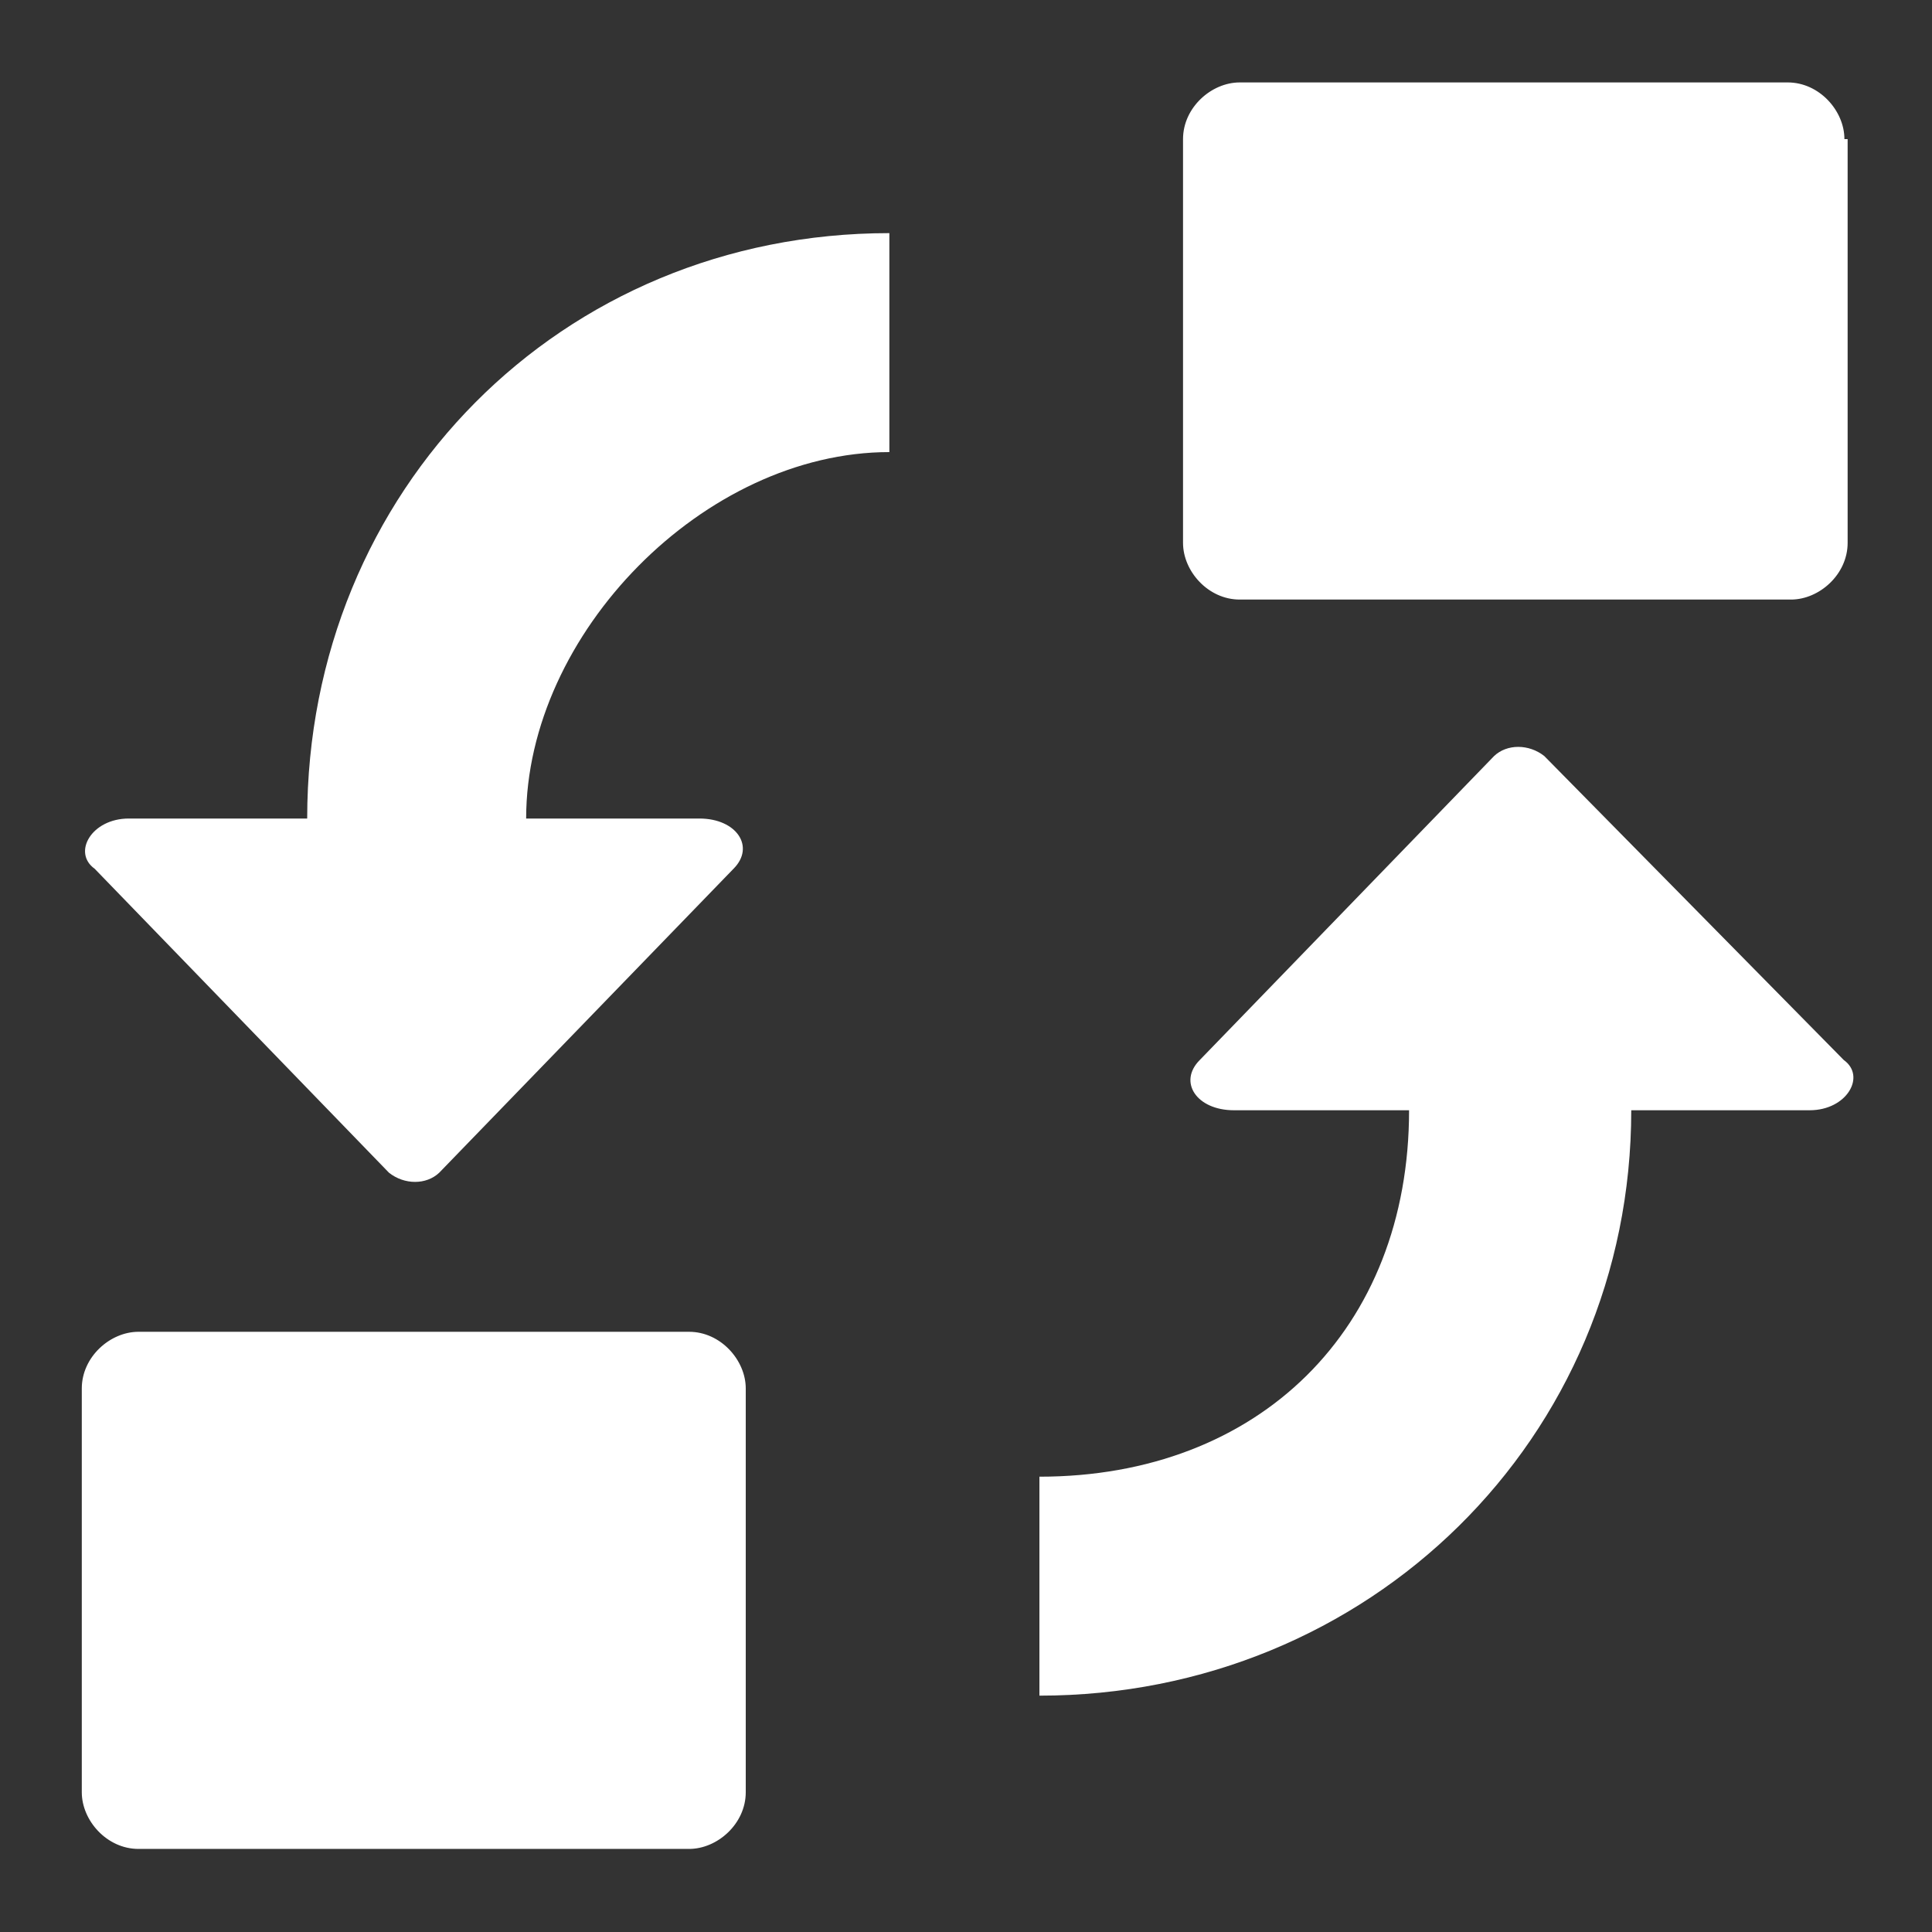<?xml version="1.0" encoding="utf-8"?>
<!-- Generator: Adobe Illustrator 23.0.2, SVG Export Plug-In . SVG Version: 6.00 Build 0)  -->
<svg version="1.1" id="Layer_1" xmlns="http://www.w3.org/2000/svg" xmlns:xlink="http://www.w3.org/1999/xlink" x="0px" y="0px"
	 viewBox="0 0 300 300" style="enable-background:new 0 0 300 300;" xml:space="preserve">
<rect x="0" y="0" width="300" height="300" fill="#333333" stroke="none"/>
<style type="text/css">
	.st0{fill:#FFFFFF;}
</style>
<path class="st0" d="M115.8,215.6c0-4.4-3.9-8.8-8.8-8.8H21.5c-4.4,0-8.8,3.9-8.8,8.8v62.7c0,4.4,3.9,8.8,8.8,8.8H107
	c4.4,0,8.8-3.9,8.8-8.8V215.6z M47.7,127.1H20c-5.8,0-8.8,5.3-5.3,7.8l45.7,47.2c2.4,1.9,5.8,1.9,7.8,0l45.7-47.2
	c3.4-3.4,0.5-7.8-5.3-7.8H81.7c0-28.7,27.7-56.9,56.4-56.9v-34C87.1,36.2,47.7,76.1,47.7,127.1z M239.8,117.4
	c-2.4-1.9-5.8-1.9-7.8,0l-45.7,47.2c-3.4,3.4-0.5,7.8,5.3,7.8h27.2c0,34-23.3,56.9-57.4,56.9v34c51.1,0,91.9-39.9,91.9-90.9h27.7
	c5.8,0,8.8-5.3,5.3-7.8L239.8,117.4z M286.4,21.6c0-4.4-3.9-8.8-8.8-8.8h-85.1c-4.4,0-8.8,3.9-8.8,8.8v62.7c0,4.4,3.9,8.8,8.8,8.8
	h85.6c4.4,0,8.8-3.9,8.8-8.8V21.6H286.4z"/>
</svg>
